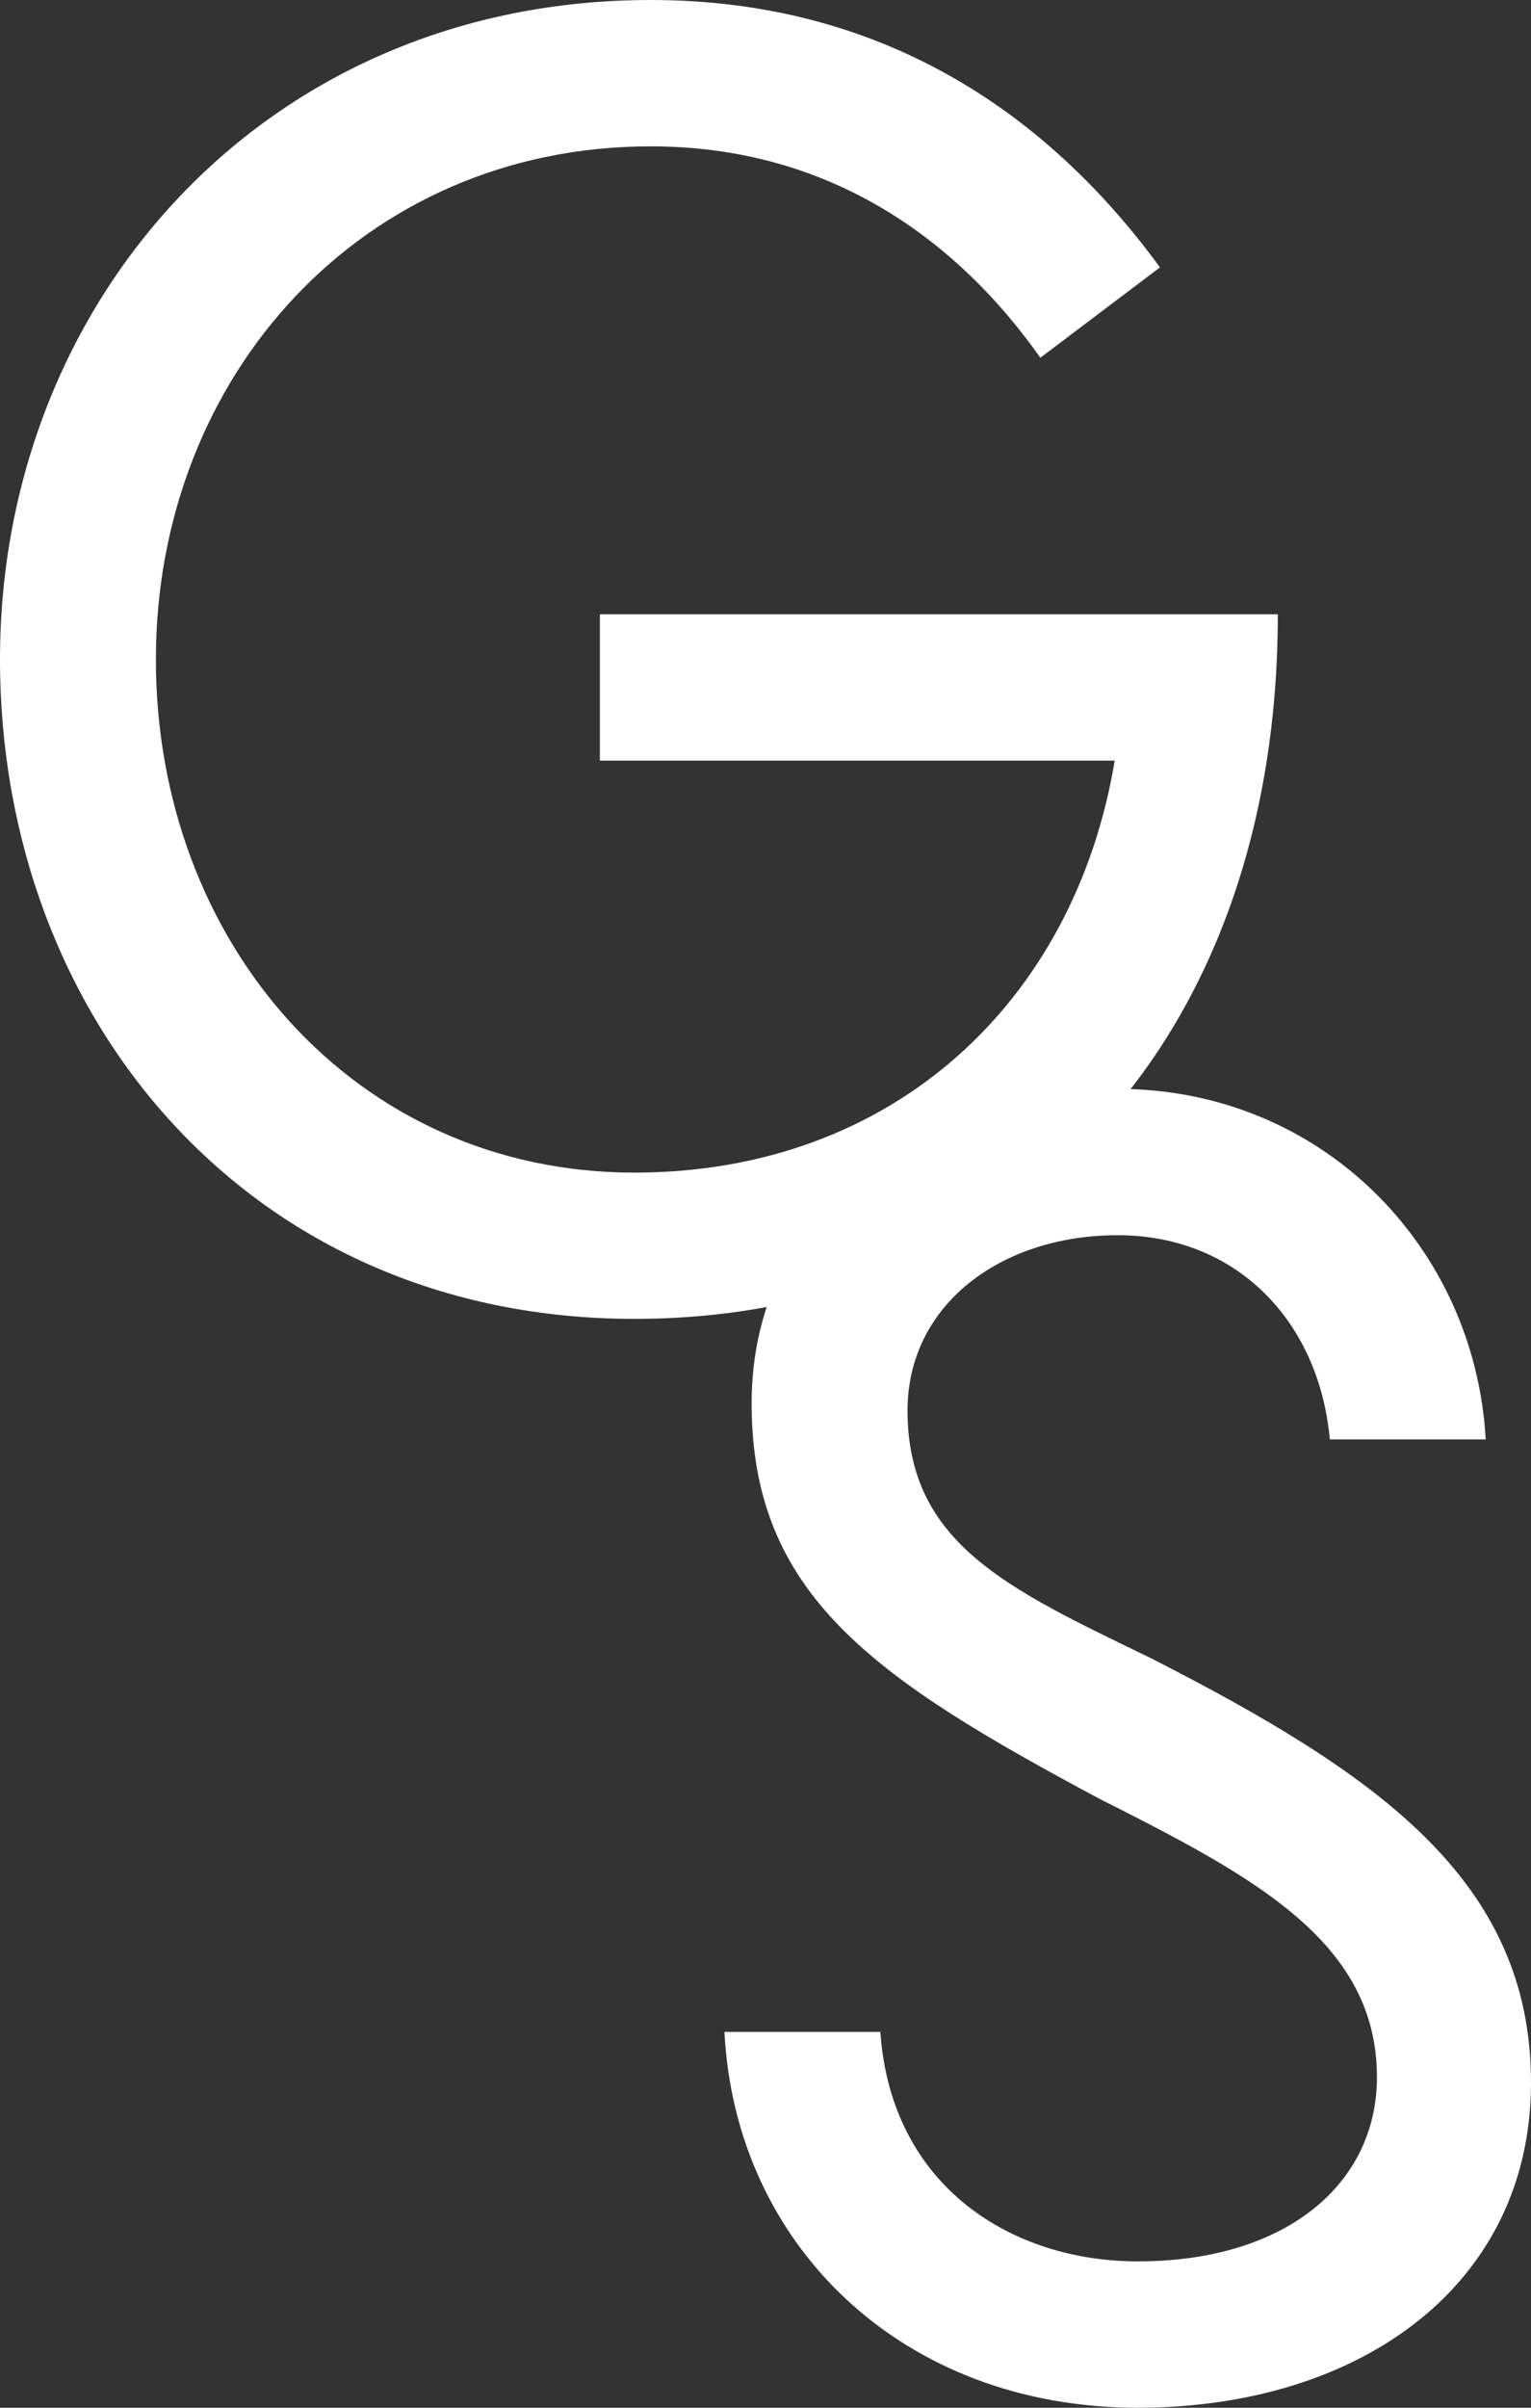 <svg xmlns="http://www.w3.org/2000/svg" viewBox="0 0 35 55"><rect x="0" y="0" width="35" height="55" fill="#333333" stroke="none"/><defs><clipPath id="clip0_1_6"><rect width="35" height="55" fill="white"></rect></clipPath></defs><g clip-path="url(#clip0_1_6)"><path d="M29.212 14.032C29.212 23.689 23.287 30.127 14.502 30.127C5.718 30.127 0 23.276 0 15.063C0 6.849 6.091 0 14.875 0C20.054 0 23.867 2.477 26.518 6.108L23.783 8.172C21.919 5.53 19.019 3.343 14.875 3.343C8.288 3.343 3.564 8.585 3.564 15.065C3.564 21.544 8.121 26.786 14.502 26.786C20.427 26.786 24.571 22.865 25.483 17.376H13.714V14.033H29.21L29.212 14.032Z" style="fill: rgb(255, 255, 255);"></path><path d="M20.125 46.415C20.374 49.965 23.15 51.657 26.008 51.657C29.406 51.657 31.478 49.883 31.478 47.448C31.478 44.353 28.66 42.867 25.139 41.092C19.959 38.327 17.183 36.428 17.183 32.053C17.183 27.679 20.913 24.873 25.553 24.873C30.194 24.873 33.716 28.464 33.965 32.88H30.401C30.152 30.156 28.247 28.216 25.553 28.216C22.859 28.216 20.747 29.825 20.747 32.218C20.747 35.272 23.067 36.304 26.299 37.872C31.478 40.514 35 42.949 35 47.571C35 52.193 31.105 55 26.008 55C20.622 55 16.81 51.286 16.561 46.415H20.125Z" style="fill: rgb(255, 255, 255);"></path></g></svg>